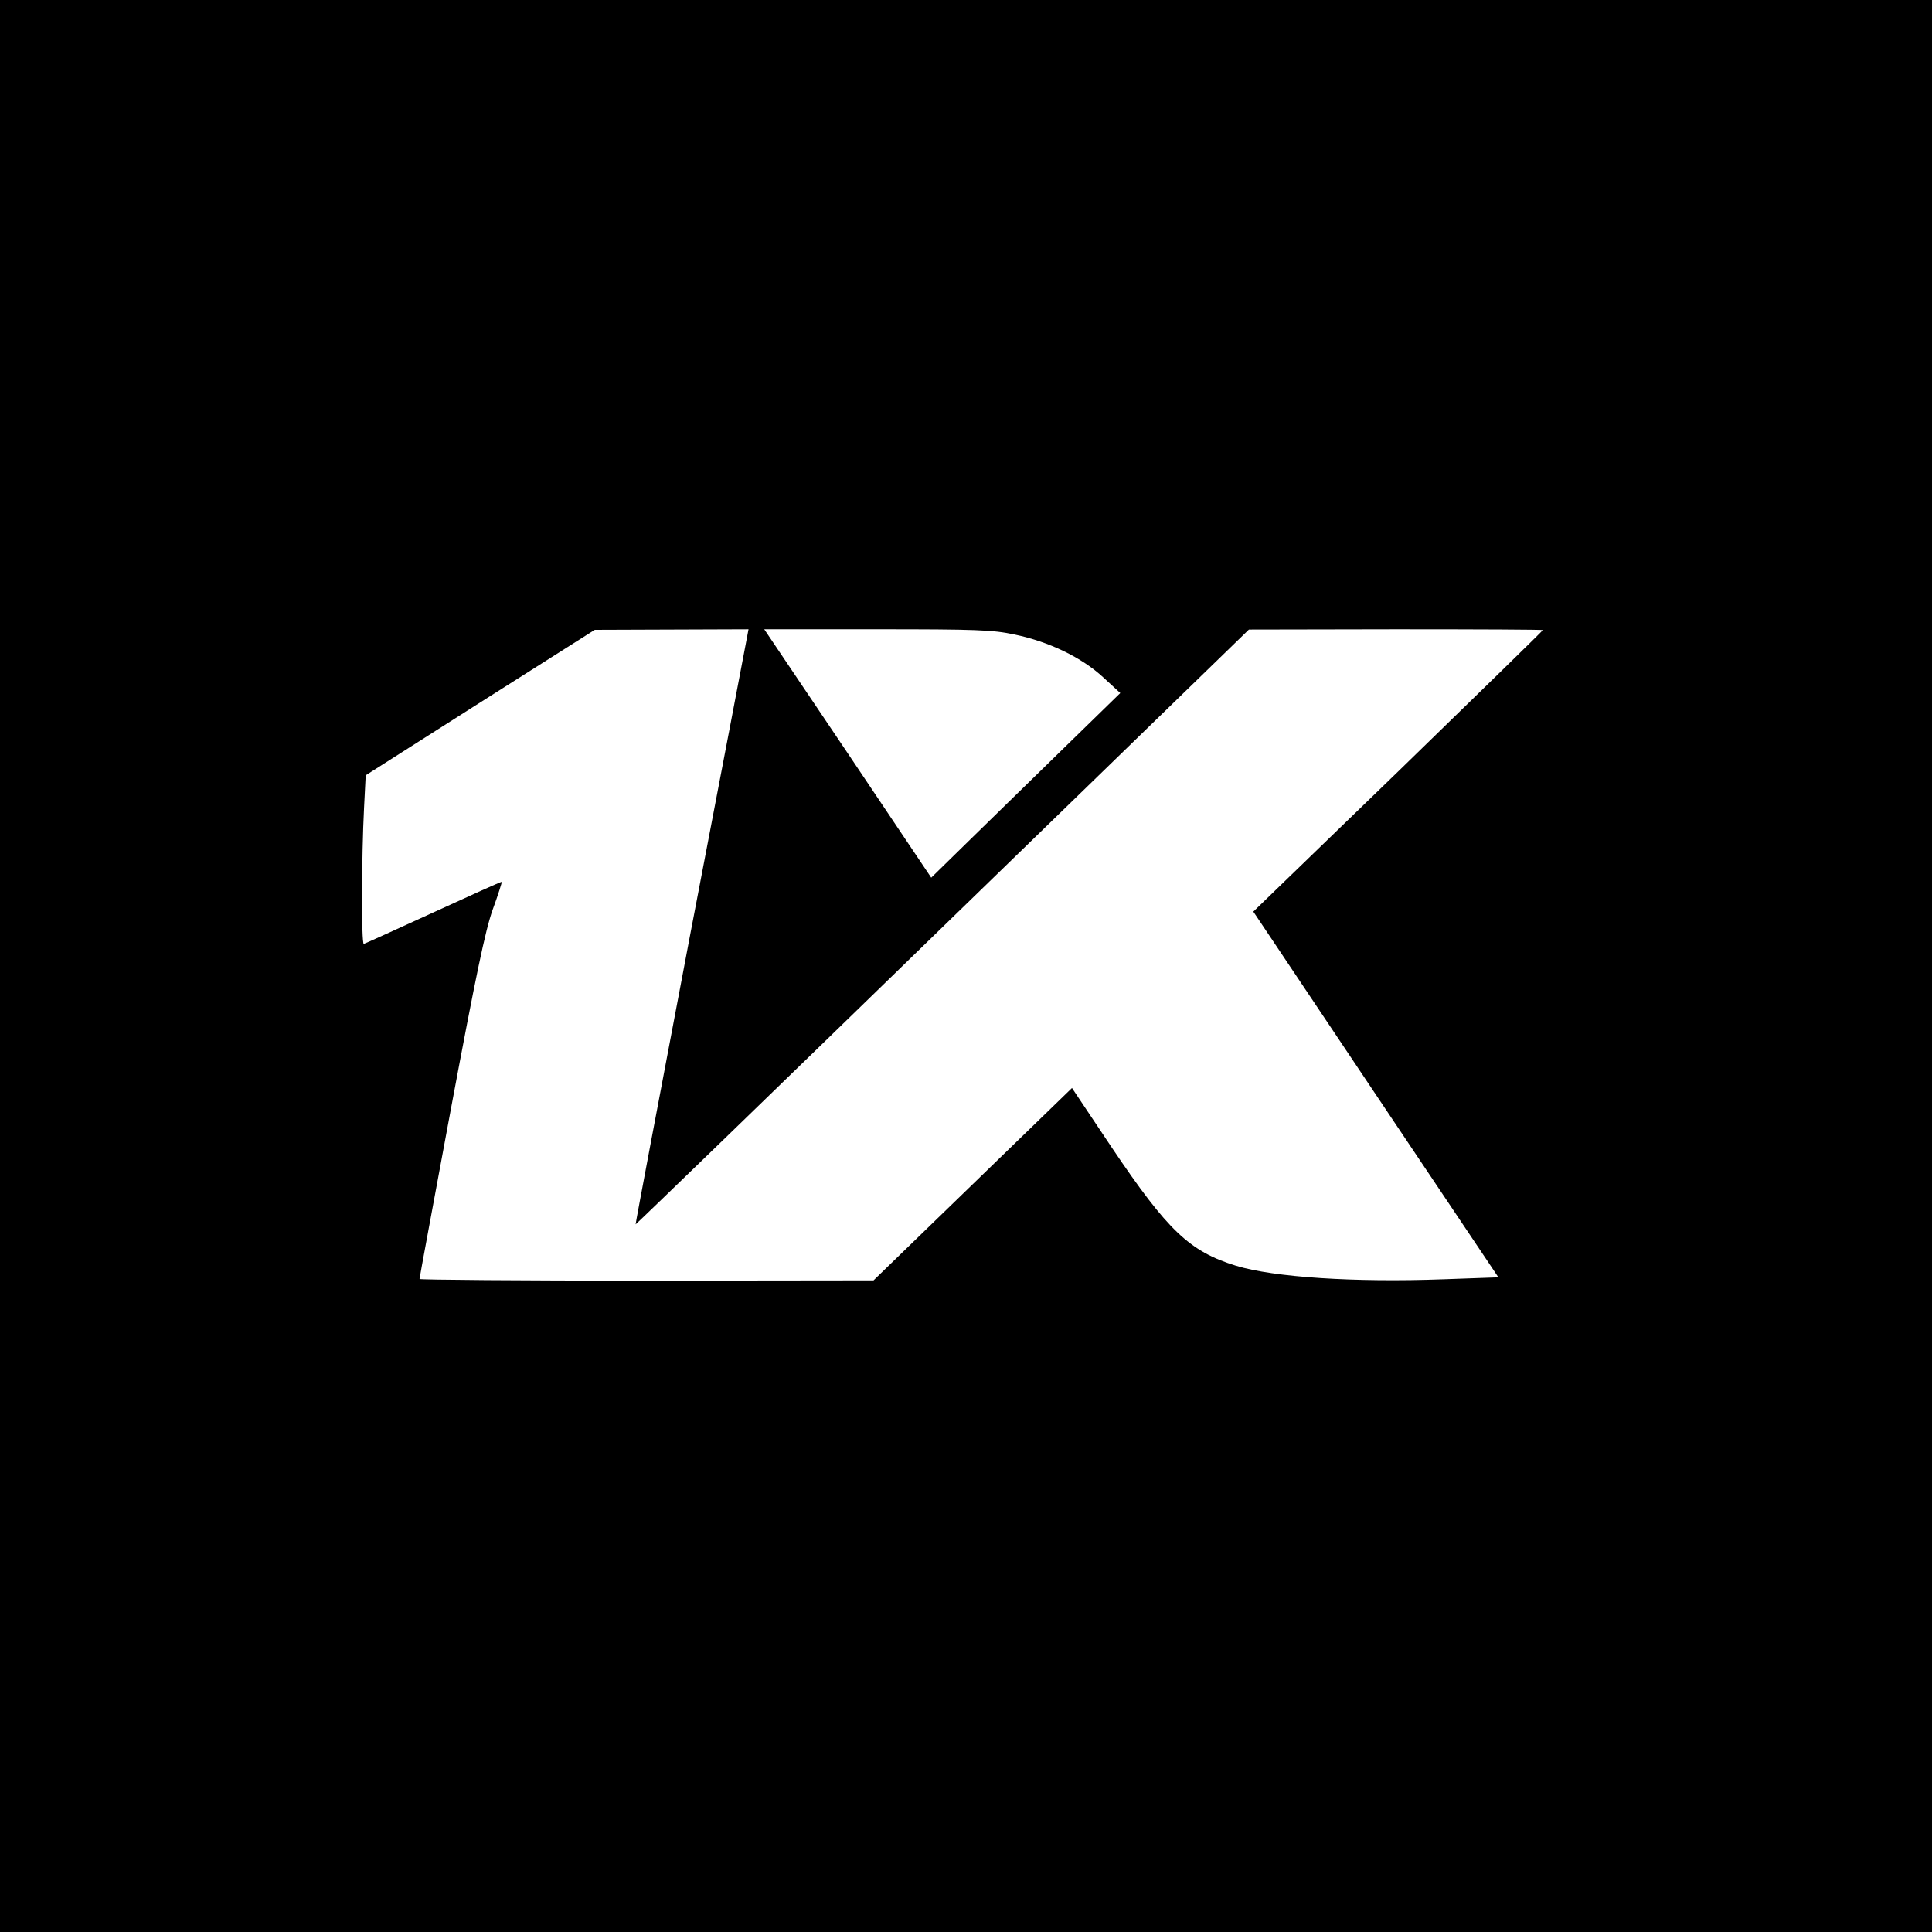 <?xml version="1.0" standalone="no"?>
<!DOCTYPE svg PUBLIC "-//W3C//DTD SVG 20010904//EN"
 "http://www.w3.org/TR/2001/REC-SVG-20010904/DTD/svg10.dtd">
<svg version="1.0" xmlns="http://www.w3.org/2000/svg"
 width="700pt" height="700pt" viewBox="0 0 700 700"
 preserveAspectRatio="xMidYMid meet">
<g transform="translate(0,700) scale(0.1,-0.1)"
fill="#000000" stroke="none">
<path d="M0 3500 l0 -3500 3500 0 3500 0 0 3500 0 3500 -3500 0 -3500 0 0
-3500z m2706 1188 c-3 -18 -96 -503 -206 -1078 -109 -574 -198 -1045 -197
-1046 1 -1 502 484 1112 1077 l1110 1078 533 1 c292 0 532 -1 532 -3 0 -2
-236 -232 -524 -512 l-525 -508 444 -663 444 -662 -197 -7 c-324 -12 -616 7
-754 49 -168 52 -247 127 -449 427 l-145 217 -360 -349 -359 -348 -822 -1
c-453 0 -823 3 -823 6 0 4 52 284 115 623 89 475 123 639 150 715 20 54 34
100 33 101 -2 1 -113 -49 -248 -111 -135 -62 -248 -113 -252 -114 -9 0 -8 318
1 493 l6 118 415 264 415 263 279 1 278 1 -6 -32z m970 13 c125 -26 243 -83
321 -155 l62 -57 -202 -197 c-111 -108 -265 -259 -342 -334 l-141 -138 -302
450 -303 450 408 0 c360 0 419 -2 499 -19z"/>
</g>
</svg>
